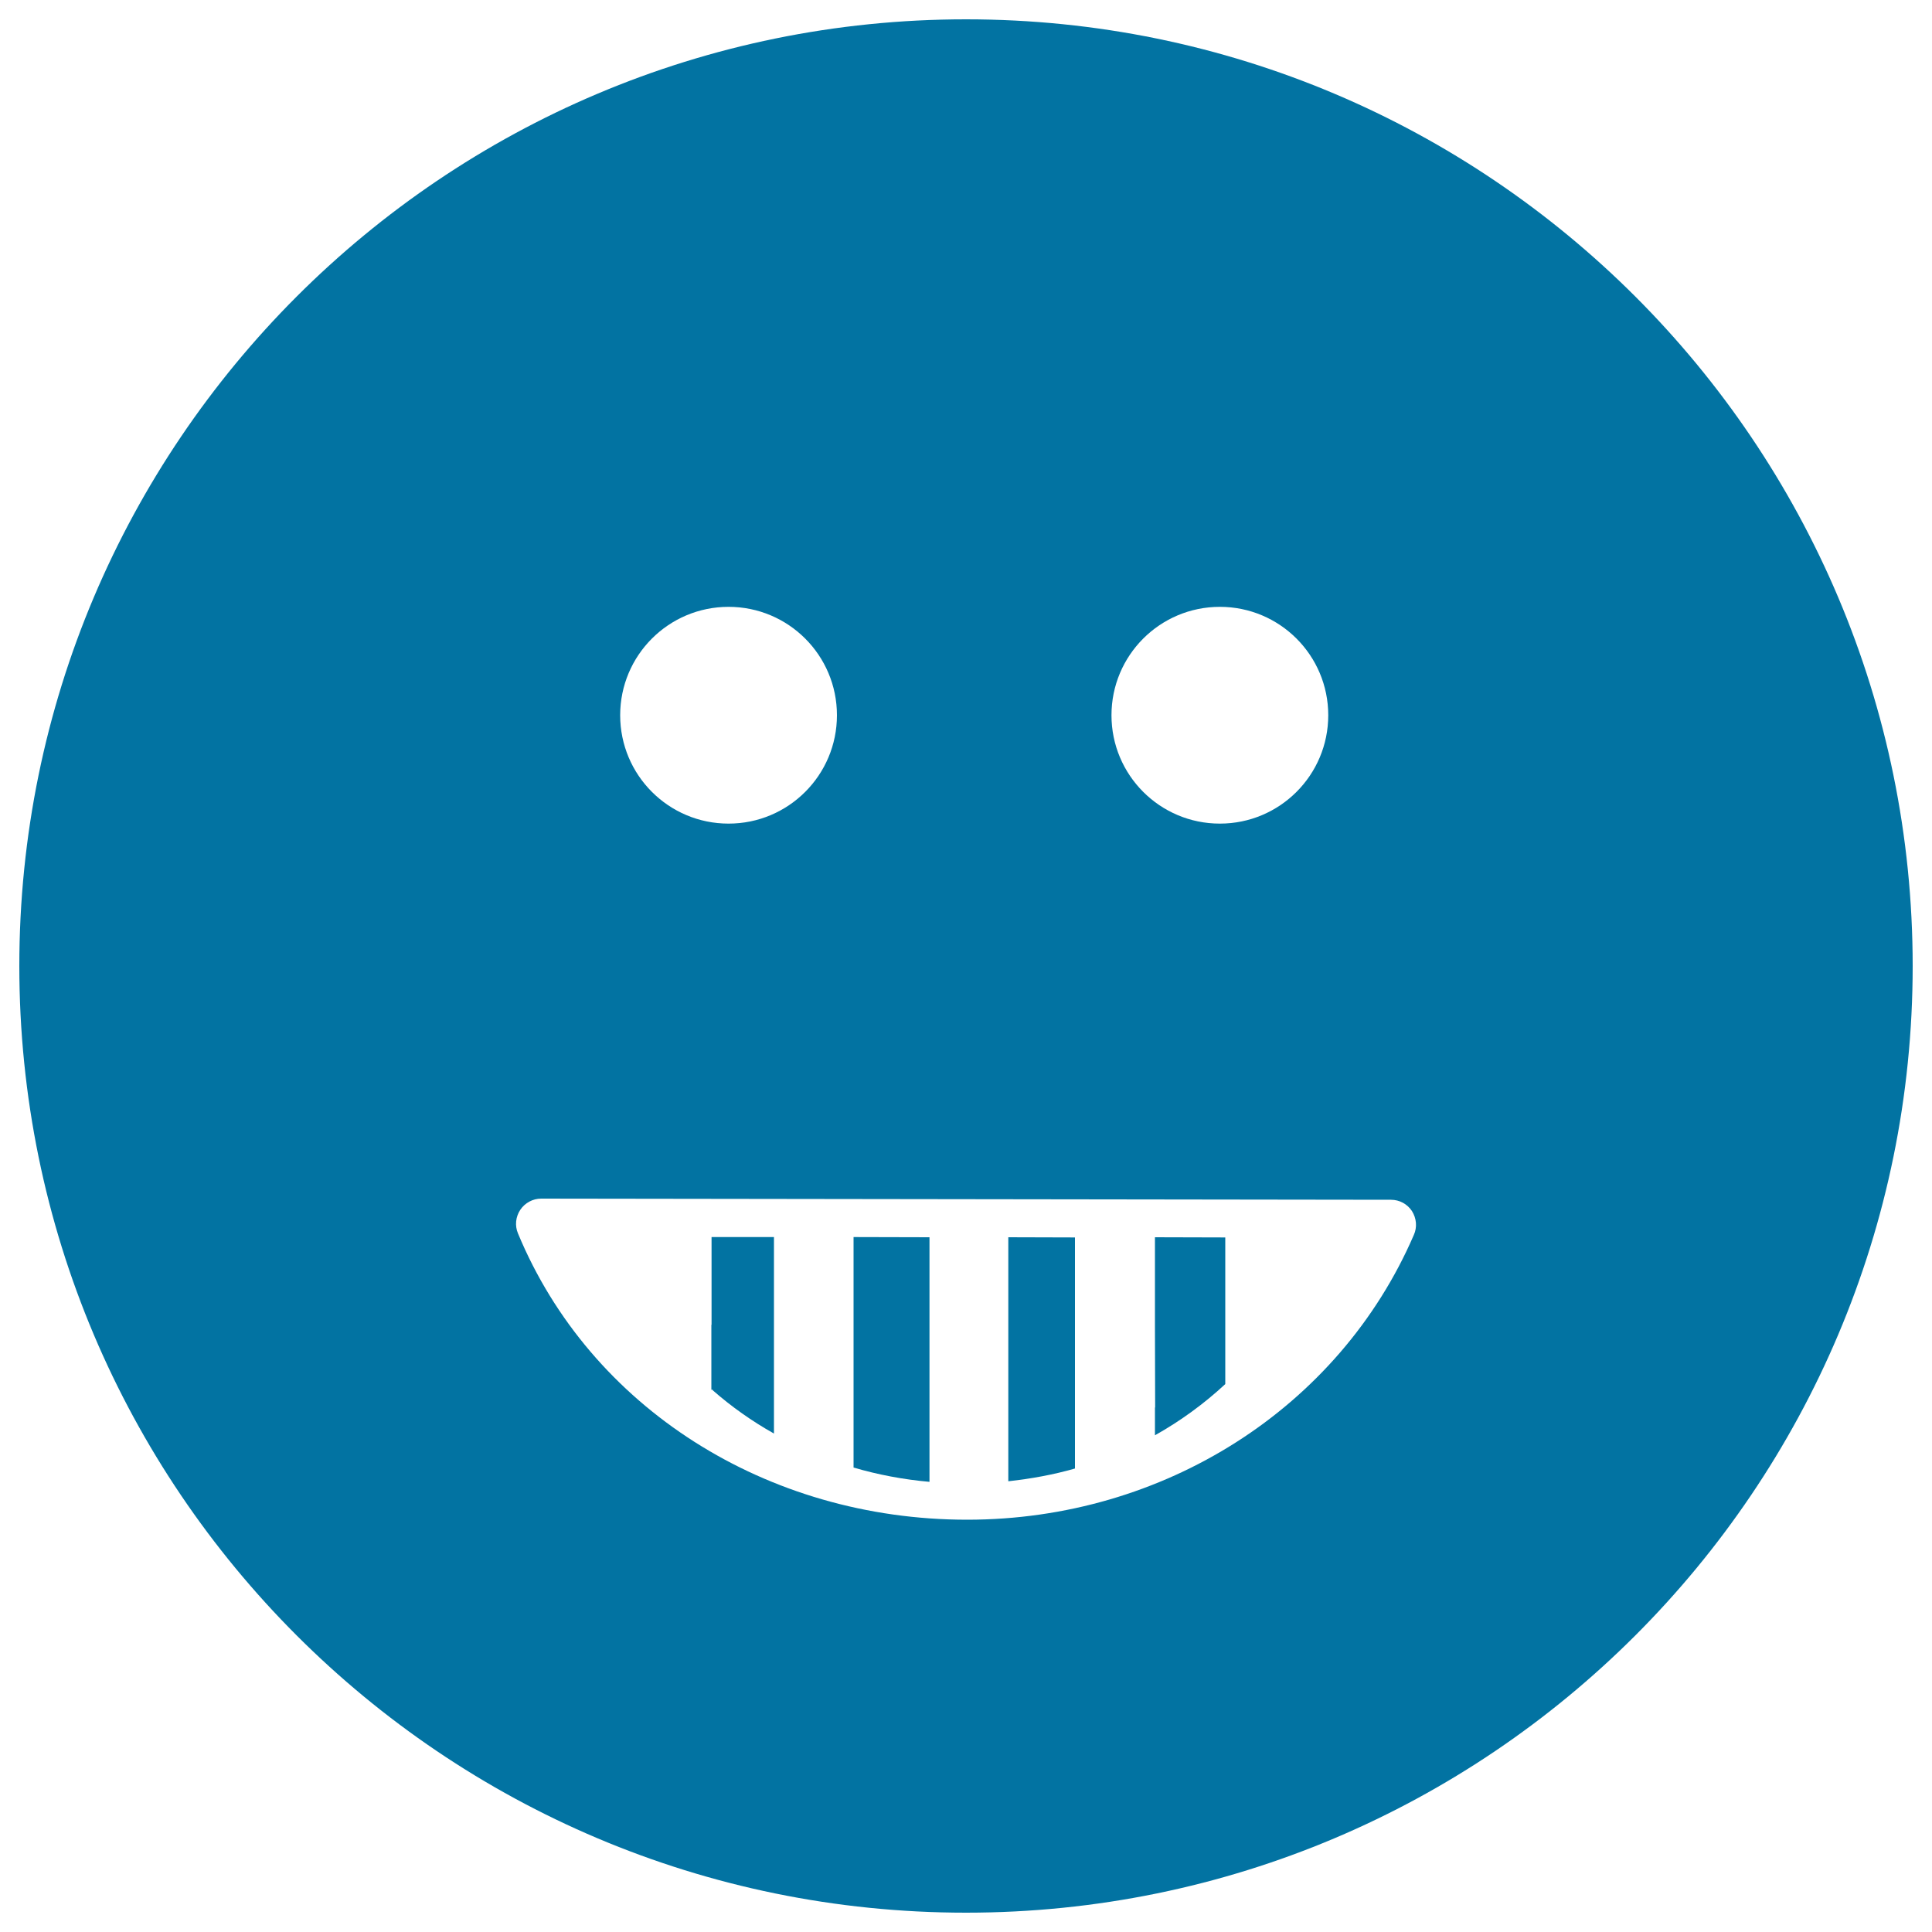 <svg xmlns="http://www.w3.org/2000/svg" viewBox="0 0 1000 1000" style="fill:#0273a2">
<title>Emoticon Happy Smiling Square Face Shape SVG icon</title>
<g><g><path d="M597.8,687.1L597.8,687.1l0.1,41.4h-0.1v14.4c13.2-7.4,25.4-16.3,36.4-26.5v-75.9l-36.4-0.1V687.1z"/><path d="M521.9,766.7c11.8-1.3,23.4-3.4,34.5-6.6V640.5l-34.5-0.1V766.7z"/><path d="M441.8,759.6c12.6,3.7,25.8,6.2,39.3,7.4V640.4l-39.3-0.1V759.6z"/><path d="M368.2,685.7L368.2,685.7l0,33.6h0.7v0.3c9.7,8.5,20.3,16,31.7,22.4V640.3l-32.3,0V685.7z"/><path d="M500,10C229.4,10,10,229.4,10,500c0,270.6,219.4,490,490,490c270.6,0,490-219.4,490-490C990,229.4,770.6,10,500,10z M631.4,314.1c31,0,56.1,25.1,56.1,56.1c0,31-25.1,56.1-56.1,56.1c-31,0-56.1-25.1-56.1-56.1C575.3,339.2,600.4,314.1,631.4,314.1z M377.1,314.1c31,0,56.1,25.1,56.1,56.1c0,31-25.1,56.1-56.1,56.1c-31,0-56.1-25.1-56.1-56.1C321,339.2,346.1,314.1,377.1,314.1z M731.8,639.2c-38.7,89.6-129.5,147.4-231.2,147.4c-103.9,0-195.2-58.2-232.5-148.2c-1.7-4-1.2-8.6,1.2-12.2c2.4-3.6,6.5-5.8,10.8-5.8c0,0,0,0,0,0l439.9,0.6c4.4,0,8.4,2.2,10.8,5.8C733.2,630.6,733.6,635.2,731.8,639.2z"/></g></g>
</svg>
